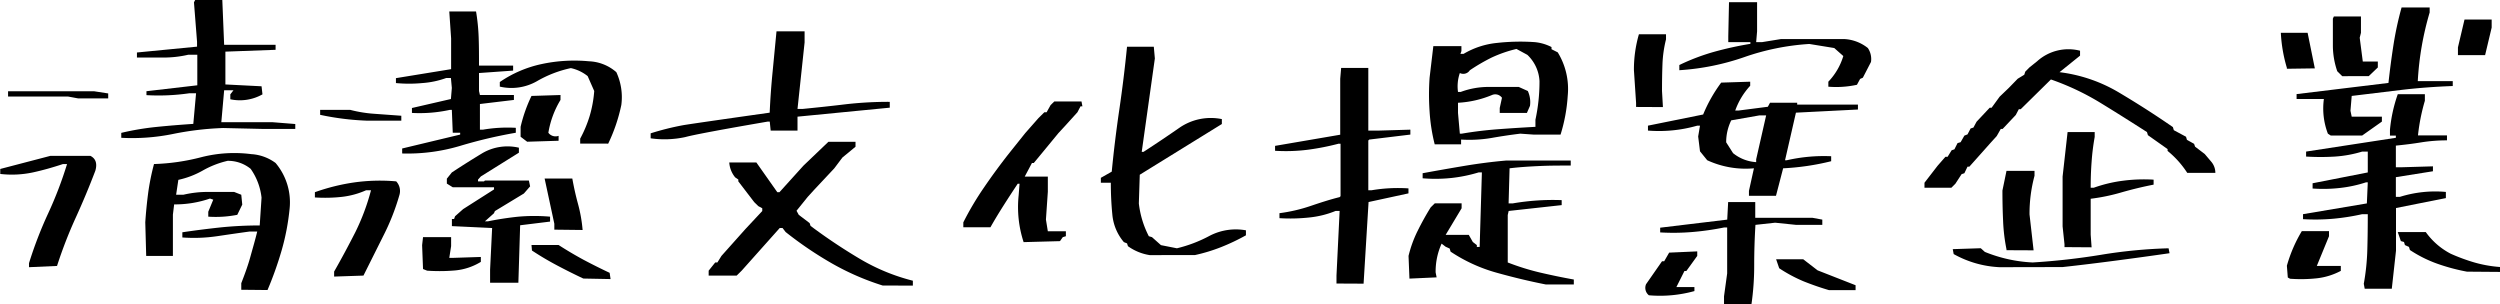 <svg xmlns="http://www.w3.org/2000/svg" viewBox="0 0 381 46.34"><defs><style>.cls-1{fill-rule:evenodd;}</style></defs><g id="レイヤー_2" data-name="レイヤー 2"><g id="レイヤー_1-2" data-name="レイヤー 1"><path class="cls-1" d="M36.77,44.16v-1c.51-1.31,1-2.63,1.36-3.93s.75-2.62,1.07-3.94H38c-1.61.22-3.26.46-4.94.71a24.13,24.13,0,0,1-5.27.19V35.4c1.93-.29,3.86-.53,5.79-.74a58.3,58.3,0,0,1,6-.3l.28-4.24a9.39,9.39,0,0,0-1.66-4.39,5.45,5.45,0,0,0-3.51-1.22A14.19,14.19,0,0,0,30.88,26a13.21,13.21,0,0,1-3.7,1.41l-.34,2.27h1.1a16.15,16.15,0,0,1,3.8-.43h3.94l1.09.43.15,1.5-.76,1.56a17.06,17.06,0,0,1-4.42.28v-.75l.76-1.84L32,30.26a16.37,16.37,0,0,1-5.46.89l-.19,1.56V39H22.28l-.14-5.13q.15-2.26.45-4.53A35.73,35.73,0,0,1,23.47,25a32.43,32.43,0,0,0,7.27-1.06,20.29,20.29,0,0,1,7.55-.45A6.88,6.88,0,0,1,42,24.84a9.3,9.3,0,0,1,2.14,6.93,35.33,35.33,0,0,1-1.23,6.43,53.87,53.87,0,0,1-2.14,6ZM18.48,21v-.75a41,41,0,0,1,5.32-.9c1.84-.19,3.72-.34,5.66-.47l.42-4.67h-1a32.55,32.55,0,0,1-6.56.29V13.9L30.07,13V8.34H28.7a16.72,16.72,0,0,1-3.83.43h-4V8l9.16-.89V6.36l-.47-6L29.74,0h4.14l.28,6.83H42v.76l-7.65.28v5l5.51.28L40,14.38a7,7,0,0,1-4.9.75v-.75l.48-.62H34.16l-.43,4.86h7.75L45,18.9v.75H40.1L34,19.51a46.43,46.43,0,0,0-7.7.92A31.08,31.08,0,0,1,18.48,21Zm-6.55-6-1.57-.29H1.23v-.8H14.35l2.14.33V15ZM4.42,40.72v-.61a61.47,61.47,0,0,1,2.92-7.59A59.28,59.28,0,0,0,10.22,25H9.6c-1.52.5-3,.93-4.56,1.27a15.38,15.38,0,0,1-5,.24v-.76l7.65-2h6.08c.82.41,1.08,1.17.76,2.27q-1.38,3.63-3,7.18T8.69,40.53Z"/><path class="cls-1" d="M84.48,35v-.9L83,27.21h4.22c.23,1.28.51,2.56.86,3.84a22.21,22.21,0,0,1,.71,4Zm4.42,7.45c-1.34-.63-2.66-1.29-4-2s-2.59-1.45-3.83-2.27L81,37.34h4.13q1.81,1.17,3.78,2.24c1.32.7,2.64,1.36,4,2l.14.95ZM80.34,21.6l-1-.76V19.33A22.54,22.54,0,0,1,81,14.62l4.42-.14v.75a14.07,14.07,0,0,0-1.85,5,1.36,1.36,0,0,0,1.56.47v.75Zm8.08.28v-.75a18.56,18.56,0,0,0,1.45-3.47,18,18,0,0,0,.69-3.79l-1-2.27A6.16,6.16,0,0,0,87,10.38a17.57,17.57,0,0,0-5.18,2,7.83,7.83,0,0,1-5.65.82V12.5a17.83,17.83,0,0,1,6.34-2.73,23.8,23.8,0,0,1,7.25-.43A6.71,6.71,0,0,1,93.93,11a9.08,9.08,0,0,1,.76,5,25.73,25.73,0,0,1-2,5.89ZM74.69,43.09v-2L75,34.75l-6.13-.29V33.38h.33l.15-.42,1.23-1.09,4.71-3v-.33H69l-.9-.56v-.75l.76-.95q2.28-1.5,4.66-2.94a7.6,7.6,0,0,1,5.56-.83v.76l-5.8,3.62-.43.48v.28h.91l.14-.14h6.7l.19.89-.95,1.09-4.42,2.68-.14.33-1.38,1.23h.47c1.52-.31,3.07-.55,4.64-.71a27.63,27.63,0,0,1,4.82,0v.75l-4.56.56L79,43.09Zm-9.6-1.84L64.47,41l-.14-3.63.14-1.23h4.28v1.37l-.28,1.79H69l4.28-.14v.75a9.13,9.13,0,0,1-3.87,1.3A27.2,27.2,0,0,1,65.09,41.25Zm-3.8-17.86v-.76l8.84-2.12v-.28H69l-.14-3.49h-.28a21.64,21.64,0,0,1-5.8.47v-.75l5.94-1.37.14-1.69-.14-1.51H68a13.43,13.43,0,0,1-3.66.77,21.27,21.27,0,0,1-4,0v-.75l8.41-1.37V5.85l-.28-4.1h4.08a29.9,29.9,0,0,1,.4,4C73,7.15,73,8.54,73,10H78.2v.76L73,11.13v2.74l.14.61h5.18v.75l-5.18.62v3.91h.47a22.07,22.07,0,0,1,5-.28v.75a72.06,72.06,0,0,0-8.48,2A28,28,0,0,1,61.29,23.39Zm-5.37-5a40.89,40.89,0,0,1-7.13-.89v-.76h4.57a20,20,0,0,0,3.8.61l4,.29v.75Zm-5,23.76v-.76c1.14-2,2.21-4,3.23-6A33.54,33.54,0,0,0,56.54,29h-.76a12.49,12.49,0,0,1-3.66,1,23.55,23.55,0,0,1-4.13.09v-.8a31.14,31.14,0,0,1,6-1.49,28.2,28.2,0,0,1,6.39-.16,2.14,2.14,0,0,1,.48,2.12A34.71,34.71,0,0,1,58.39,36l-3,6Z"/><path class="cls-1" d="M134.51,43.51a39.28,39.28,0,0,1-7.68-3.34,56.4,56.4,0,0,1-7.1-4.81l-.47-.61h-.43l-5.8,6.5-.76.75H108v-.75L109,40h.33l.62-1,3.66-4.1,2.56-2.74v-.42l-.61-.33-.62-.61-2.42-3.16v-.28l-.48-.33a4,4,0,0,1-.9-2.27h4.13l3.19,4.53h.33l3.66-4.05,3.8-3.63h4.13v.75l-2,1.65-1.24,1.65-3,3.2L123.1,30l-1.71,2.12.34.62L123.39,34l.14.43a84.56,84.56,0,0,0,7.48,5,30.41,30.41,0,0,0,8.11,3.35v.75ZM99.16,21.08v-.76a41.32,41.32,0,0,1,5-1.25q2.11-.34,13.14-1.9.14-3.17.45-6.27l.59-6.13h4.28v1.7L121.54,16.6h.8c2.22-.22,4.4-.45,6.54-.71a57.83,57.83,0,0,1,6.72-.37v.89l-14.06,1.37V19.9h-4.09l-.14-1.37H117q-10.68,1.84-12.56,2.36A15,15,0,0,1,99.16,21.08Z"/><path class="cls-1" d="M175.22,38.88a7.73,7.73,0,0,1-3.32-1.36l-.14-.43-.48-.19a7.51,7.51,0,0,1-1.76-4.21c-.16-1.62-.23-3.23-.23-4.84h-1.52V27.1l1.66-.94c.31-3.21.7-6.37,1.16-9.5s.85-6.31,1.17-9.54h4.08L176,8.91,174,23.14h.28c1.84-1.19,3.68-2.43,5.51-3.7a8.42,8.42,0,0,1,6.42-1.29v.75L173.7,26.63,173.56,31a14.44,14.44,0,0,0,1.52,5l.48.14,1.37,1.22,2.43.48a20.76,20.76,0,0,0,5-1.91,8.65,8.65,0,0,1,5.52-.83v.76a31.37,31.37,0,0,1-3.76,1.79,25.73,25.73,0,0,1-4,1.22ZM156,36.9a17.16,17.16,0,0,1-.76-7.11l.14-1.79h-.28c-.73,1.1-1.45,2.2-2.16,3.32s-1.38,2.22-2,3.32h-4.13v-.75a45.27,45.27,0,0,1,3.14-5.3c1.17-1.72,2.42-3.42,3.75-5.12l2.56-3.2,2-2.27.9-.89h.34l.61-1.09.57-.56h4.14l.14.75h-.29l-.47.9-1.81,2-1.09,1.18L159.07,23l-1.52,1.84h-.28l-1.1,2.07h3.52v2.31l-.29,4.24.29,1.79h2.75V36l-.47.14-.43.61Z"/><path class="cls-1" d="M234,19.33V18.25a27.45,27.45,0,0,0,.62-5.89,5.93,5.93,0,0,0-1.85-4l-1.66-.9a19.61,19.61,0,0,0-3.76,1.3A28.82,28.82,0,0,0,224,10.71a1.18,1.18,0,0,1-1.52.42,6.18,6.18,0,0,0-.28,2.88h.42a12.08,12.08,0,0,1,4.28-.76h4.56l1.38.62a4.08,4.08,0,0,1,.33,2.26l-.47,1.08h-4.14v-.75l.34-1.56a1.26,1.26,0,0,0-1.52-.42,15.57,15.57,0,0,1-5.18,1.18v1.55l.28,3.16h.29q2.74-.47,5.58-.68T234,19.33ZM218.65,22a27,27,0,0,1-.78-5,37,37,0,0,1,0-5.16l.57-4.81h4.28v.75l-.15.43h.48a12.34,12.34,0,0,1,5.11-1.67,32.06,32.06,0,0,1,5.72-.12,7,7,0,0,1,2.57.75V7.5l.95.48a10.66,10.66,0,0,1,1.52,6.64,25,25,0,0,1-1.09,5.89h-4.14l-2-.14q-2.28.28-4.41.66a20.31,20.31,0,0,1-4.61.24V22Zm16.92,21.35c-2.54-.5-5.06-1.11-7.56-1.81a24.47,24.47,0,0,1-6.94-3.19l-.14-.47-.62-.28-.61-.47a10.31,10.31,0,0,0-.91,4.38l.15.76-4.14.19L214.66,39a18.17,18.17,0,0,1,1.38-3.8c.6-1.21,1.26-2.41,2-3.6l.62-.61h4.09v.75l-2.43,4.05h3.52l.62,1.09.61.47v.28h.43l.34-11.36h-.48a22.58,22.58,0,0,1-4.13.85,23.23,23.23,0,0,1-4.42.05V26.4c2-.37,4.11-.74,6.25-1.1s4.28-.64,6.43-.83h9.89v.76c-1.62,0-3.19,0-4.71.07s-3.06.16-4.61.35L229.91,31h.62A36.06,36.06,0,0,1,238,30.5v.76l-8.08.89-.14.62V40a37.17,37.17,0,0,0,4.94,1.54q2.52.59,5.13,1.06v.75Zm-31.89-.14V42l.48-9.85h-.62a14.38,14.38,0,0,1-4.06,1,26.83,26.83,0,0,1-4.49.1v-.76a24.59,24.59,0,0,0,4.68-1.08c1.47-.5,3-1,4.49-1.37l.14-.14v-8H204a38.3,38.3,0,0,1-4.68.92,27,27,0,0,1-5,.16v-.75l9.93-1.7V12l.14-1.65h4.14V19.9h1.66l4.75-.14v.75l-6.27.76-.14.14V29H209a24.08,24.08,0,0,1,5.65-.29v.76l-6.08,1.32-.76,12.44Z"/><path class="cls-1" d="M278.75,44.22c-1.3-.38-2.59-.83-3.87-1.34a22.18,22.18,0,0,1-3.73-2l-.47-1.37h4.13L277,41.2l5.79,2.27v.75ZM267.64,24.71v-.43l1.52-6.69h-1.05l-4.27.75a7.52,7.52,0,0,0-.77,3.35l1.05,1.65A6.19,6.19,0,0,0,267.64,24.71Zm11-11.5v-.76a9.67,9.67,0,0,0,2.28-3.91l-1.38-1.22-3.8-.62a37,37,0,0,0-9.9,2,37.18,37.18,0,0,1-9.91,2V9.91a32.09,32.09,0,0,1,5.25-2,52.88,52.88,0,0,1,5.58-1.23V6.42h-3.37v-.9L263.5.34h4.28V4.77l-.14,1.65h.9l2.9-.47H281a6.28,6.28,0,0,1,3.66,1.37,3,3,0,0,1,.48,2.12l-1.24,2.4-.42.19-.48.89A14.78,14.78,0,0,1,278.61,13.21ZM262.74,46.34V45.16l.48-3.49v-7h-.48a41.41,41.41,0,0,1-4.73.68,34.75,34.75,0,0,1-5,.07V34.7l10.22-1.23.14-2.68h4.13v2.4h8.7l1.52.28v.8h-4l-3.19-.33-3,.33c-.12,2-.19,4-.19,6.11a41.2,41.2,0,0,1-.42,6Zm3.8-16.5v-.75l.76-3.44a13.94,13.94,0,0,1-7.12-1.23l-1.1-1.36-.28-2.26.28-1.65h-.42a21.11,21.11,0,0,1-7.51.75v-.75l8.41-1.7a22.59,22.59,0,0,1,2.75-4.86l4.42-.14v.62a11,11,0,0,0-2.28,3.77H265l4.42-.57.33-.61h4.14v.28h9.26v.75l-9.45.48-1.66,7.25h.28a25.39,25.39,0,0,1,6.75-.61v.76a38,38,0,0,1-7.32,1.08l-1.09,4.19ZM251.29,45a1.44,1.44,0,0,1-.43-1.69l2.43-3.49h.33l.76-1.32,4.28-.19V39L257,41.3h-.29l-1.23,2.45h2.75v.61A19.64,19.64,0,0,1,251.29,45Zm-1.95-28.7v-.61l-.33-5a19.28,19.28,0,0,1,.76-5.47h4.13V6a18.23,18.23,0,0,0-.54,3.79c-.05,1.31-.07,2.67-.07,4.08l.14,2.45Z"/><path class="cls-1" d="M314.63,37.66v-.43l-.29-2.73V26.91l.76-6.78h4.13v.75a35,35,0,0,0-.47,3.79c-.1,1.31-.14,2.62-.14,3.94h.47a21.1,21.1,0,0,1,4.4-1.06,24.62,24.62,0,0,1,4.72-.17v.76c-1.61.31-3.21.7-4.8,1.15a29.47,29.47,0,0,1-4.79,1v5.47l.14,1.93Zm-8.84.47V38a27.3,27.3,0,0,1-.52-4.39c-.07-1.5-.1-3-.1-4.57l.62-3h4.27v.75a22.19,22.19,0,0,0-.76,5.89l.62,5.47Zm-1.05,2.59a15.78,15.78,0,0,1-7-2l-.14-.75,4.27-.14.62.56A22,22,0,0,0,309.78,40a103.82,103.82,0,0,0,10.36-1.16,75.81,75.81,0,0,1,10.35-1l.15.75q-3.94.57-8.06,1.11c-2.74.36-5.48.7-8.24,1ZM293.29,28.61v-.76l2-2.59,1.19-1.36h.33l.62-1,.42-.14.48-.95.47-.14.57-1,.48-.19.47-.9.43-.14.48-.89,2-2.13h.29l1.23-1.69,1.38-1.32L307.5,12l1-.61.15-.47.61-.62,1.24-1A7.11,7.11,0,0,1,317,7.73v.75L313.87,11A23.19,23.19,0,0,1,323,14.14q4.21,2.5,8.15,5.23l.14.47,1.86,1,.14.47,1.09.61.15.43L336,23.47l1,1.18a2.62,2.62,0,0,1,.62,1.7h-4.28a14.26,14.26,0,0,0-3-3.35v-.28l-3-2.12-.14-.47c-2.35-1.51-4.71-3-7.1-4.46a39,39,0,0,0-7.54-3.56l-4.6,4.53h-.29l-.47.89-2,2.12h-.28l-.62,1.09-.91,1L302.27,23l-2.14,2.4h-.28l-.48,1-.42.14L298,28l-.61.61Z"/><path class="cls-1" d="M374.59,8.4V7.22l1-4.24h4.14V4.2l-1,4.2Zm1.37,33a29.77,29.77,0,0,1-4.49-1.2,19.18,19.18,0,0,1-4.2-2.1l-.14-.47-.62-.28-.14-.47-.48-.14-.47-1.37h4.27a10.76,10.76,0,0,0,3.8,3.3A28.47,28.47,0,0,0,377.1,40a19,19,0,0,0,3.9.69v.75Zm-19-29.79-.76-.75A12.05,12.05,0,0,1,355.53,7V2.84l.15-.33h4.13V5l-.19.75.47,3.63h2.29v.9L361,11.6ZM360.38,44l-.14-.75a34,34,0,0,0,.54-5.23c.05-1.76.07-3.55.07-5.38H360a34.58,34.58,0,0,1-4.35.69,31.29,31.29,0,0,1-4.67.07v-.76L360.71,31l.14-3.21h-.28a19.62,19.62,0,0,1-3.92.85,22.69,22.69,0,0,1-4.21.09v-.8l8.41-1.65V23.1H360a18.36,18.36,0,0,1-4.13.76,36.2,36.2,0,0,1-4.42,0V23.1L365.13,21v-.33h-.9v-.89a22.52,22.52,0,0,1,1.19-5.42h4.13v1a29.45,29.45,0,0,0-1.05,5.27h4.42v.76a24.81,24.81,0,0,0-3.89.3c-1.27.21-2.57.37-3.9.5v3.3h.9l4.75-.14v.75l-5.65.9v3h.62a18,18,0,0,1,7-.75v.94l-7.6,1.51v6.5L364.51,44ZM355.2,20.65l-.43-.28a10.73,10.73,0,0,1-.61-5.28H350v-.75l14-1.7q.33-3,.78-5.89A50.73,50.73,0,0,1,366,1.14h4.28V1.9a45.83,45.83,0,0,0-1.21,5.16,45,45,0,0,0-.6,5.3h5.33v.75c-2.66.1-5.26.29-7.8.59l-7.6.92-.19,2.26.19.9H363v.75l-3,2.12ZM349,42.48l-.34-.19-.14-1.79a21.52,21.52,0,0,1,2.28-5.28h4.14V36l-1.86,4.53h3.66v.75a10.14,10.14,0,0,1-3.63,1.13A22.37,22.37,0,0,1,349,42.48Zm-.48-32v-.14A22.42,22.42,0,0,1,347.6,5h4.08l1.1,5.42Z"/></g></g></svg>